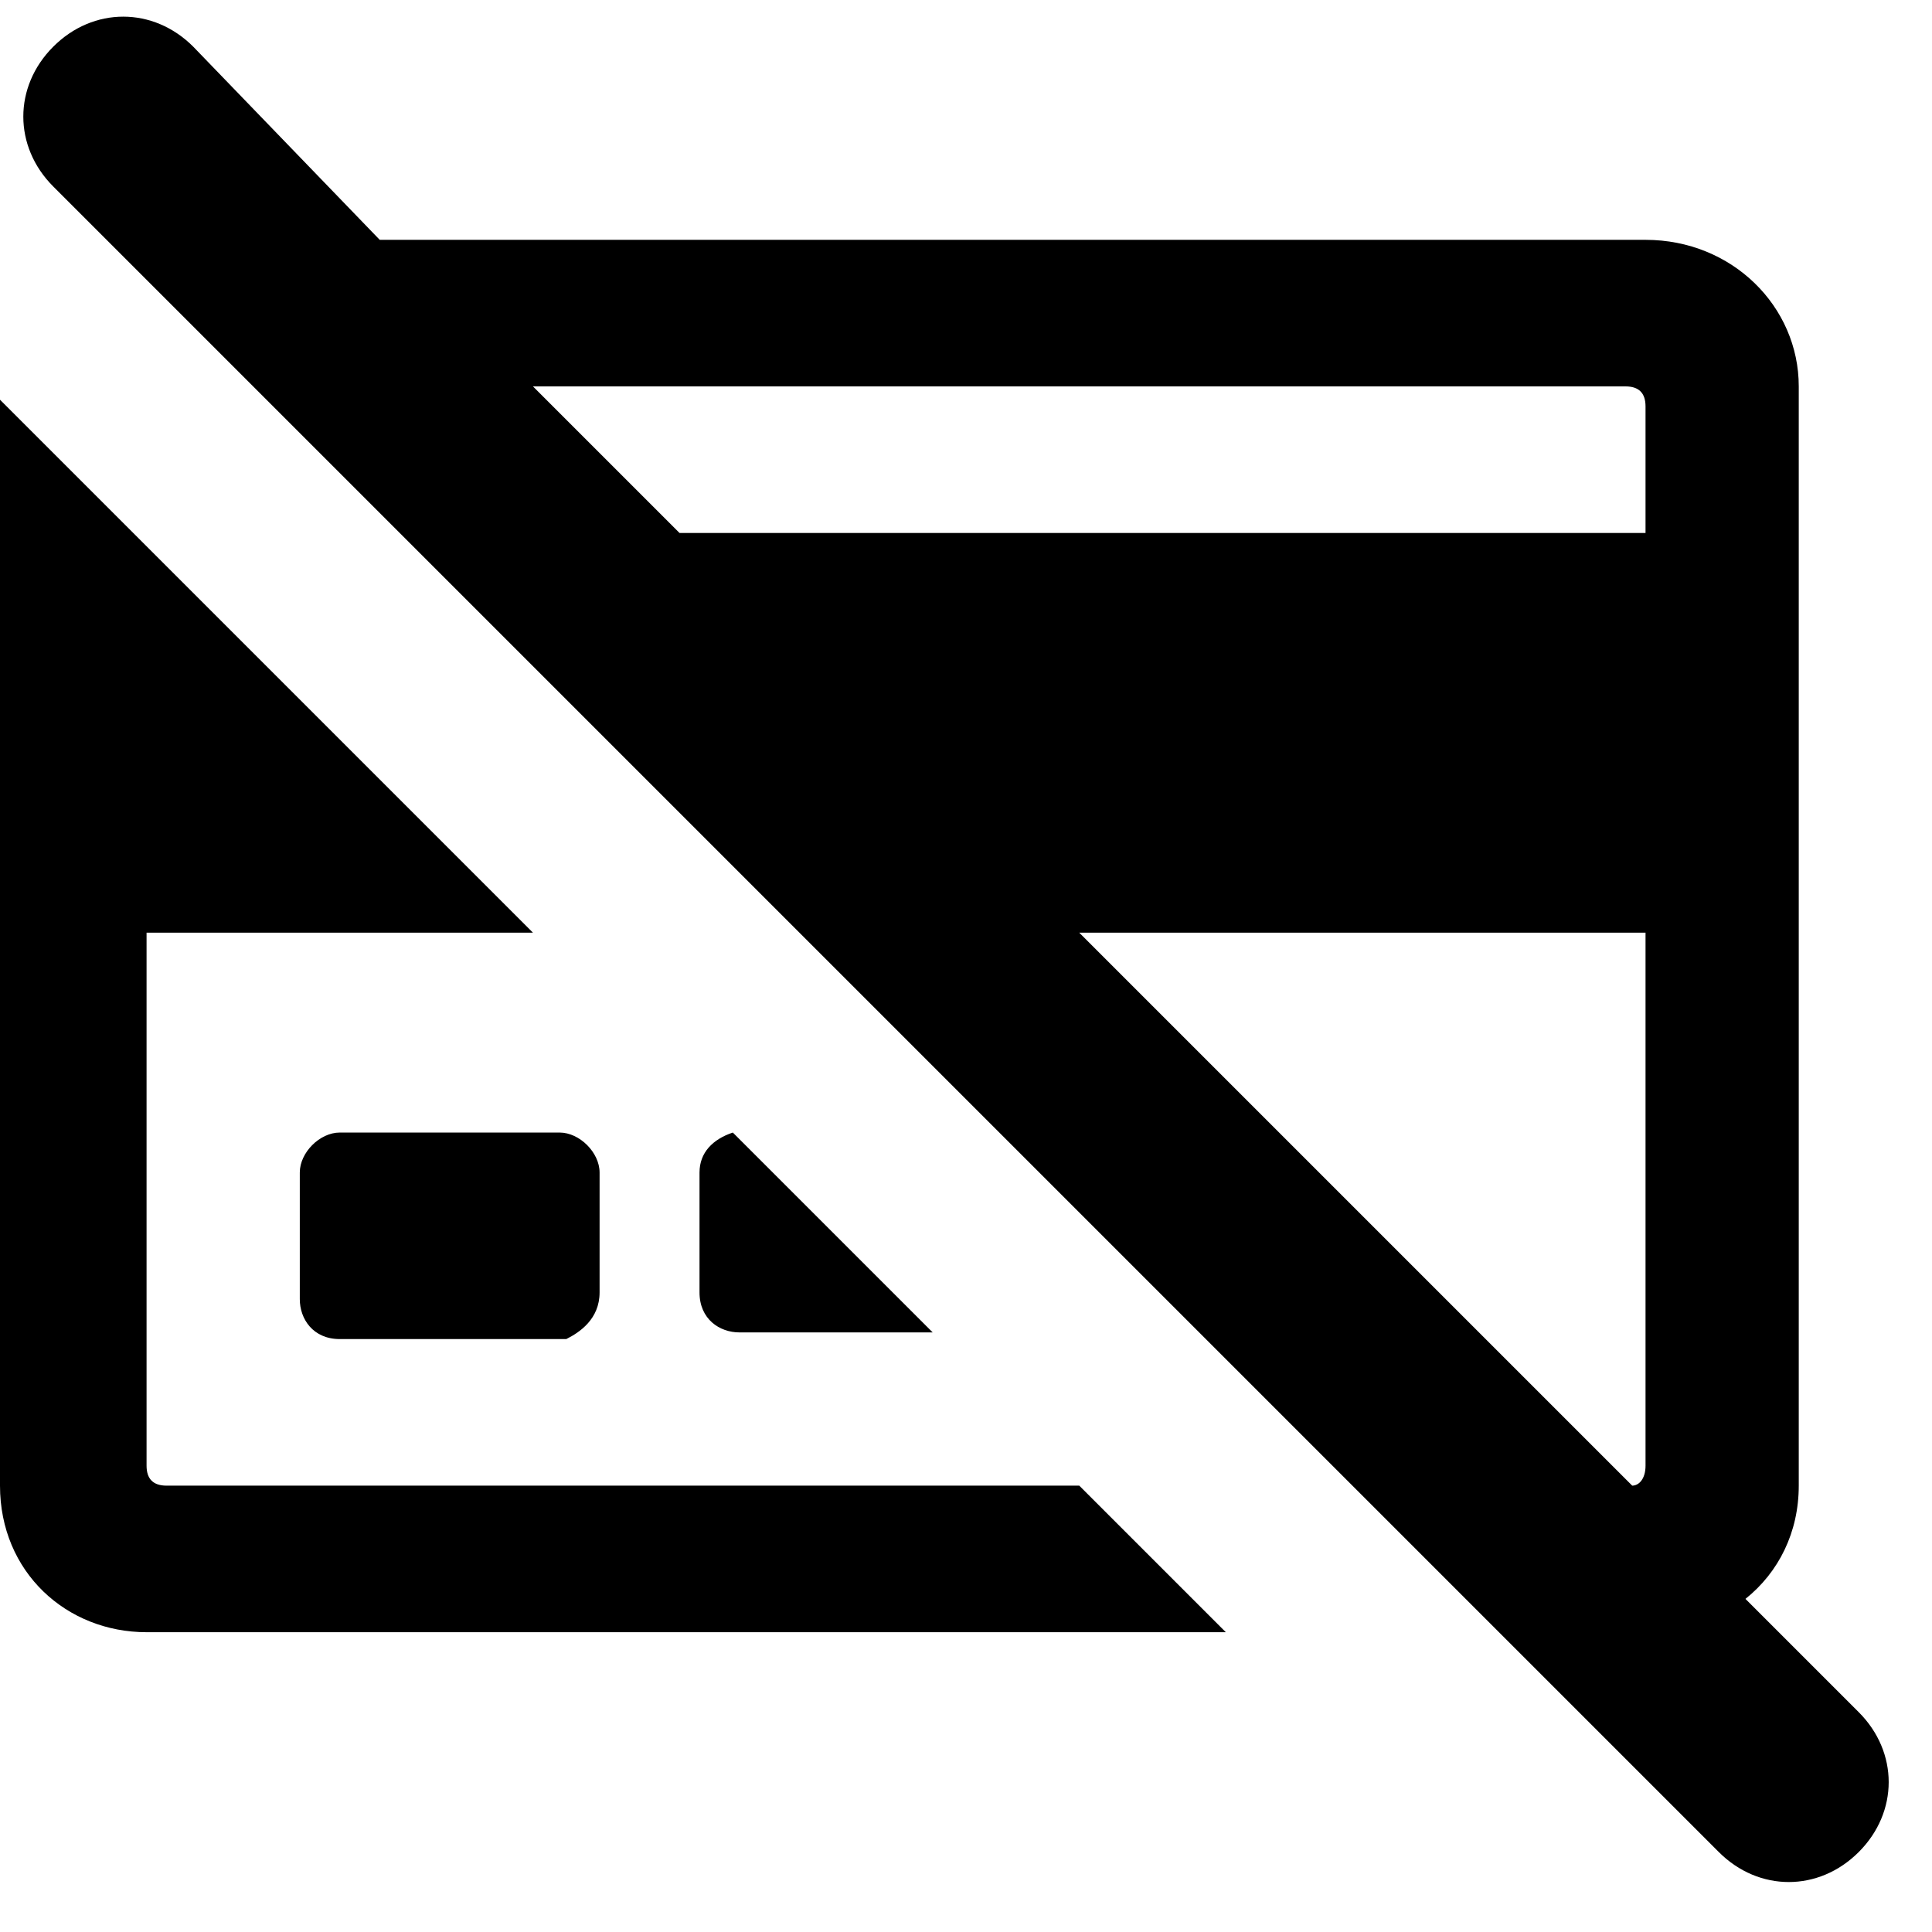 <svg xmlns="http://www.w3.org/2000/svg" viewBox="0 0 512 512"><path d="M492.58 453.738l-30.014-30.014c8.827-7.062 14.124-17.655 14.124-30.014V102.4c0-21.186-17.656-38.841-40.607-38.841H100.634L51.2 12.359c-10.593-10.593-26.483-10.593-37.076 0s-10.593 26.482 0 37.075l441.38 441.38c10.593 10.593 26.482 10.593 37.075 0 10.593-10.593 10.593-26.483 0-37.076zm-56.497-65.324c0 3.53-1.766 5.296-3.531 5.296L286.014 247.172h150.069v141.242zm0-247.173h-256L141.24 102.4h289.545c3.531 0 5.297 1.766 5.297 5.297v33.544zM0 105.931v287.78c0 22.951 17.655 38.84 38.841 38.84h286.014l-38.841-38.84H44.138c-3.531 0-5.297-1.766-5.297-5.297V247.172h102.4L0 105.931zm185.38 204.8c0-5.297 3.53-8.828 8.827-10.593l52.965 52.965h-51.2c-5.296 0-10.593-3.53-10.593-10.593v-31.779zm-26.483 0c0-5.297-5.297-10.593-10.594-10.593H90.041c-5.296 0-10.593 5.296-10.593 10.593v33.545c0 5.296 3.531 10.593 10.593 10.593h60.028c3.531-1.766 8.828-5.297 8.828-12.359v-31.779z"/></svg>
